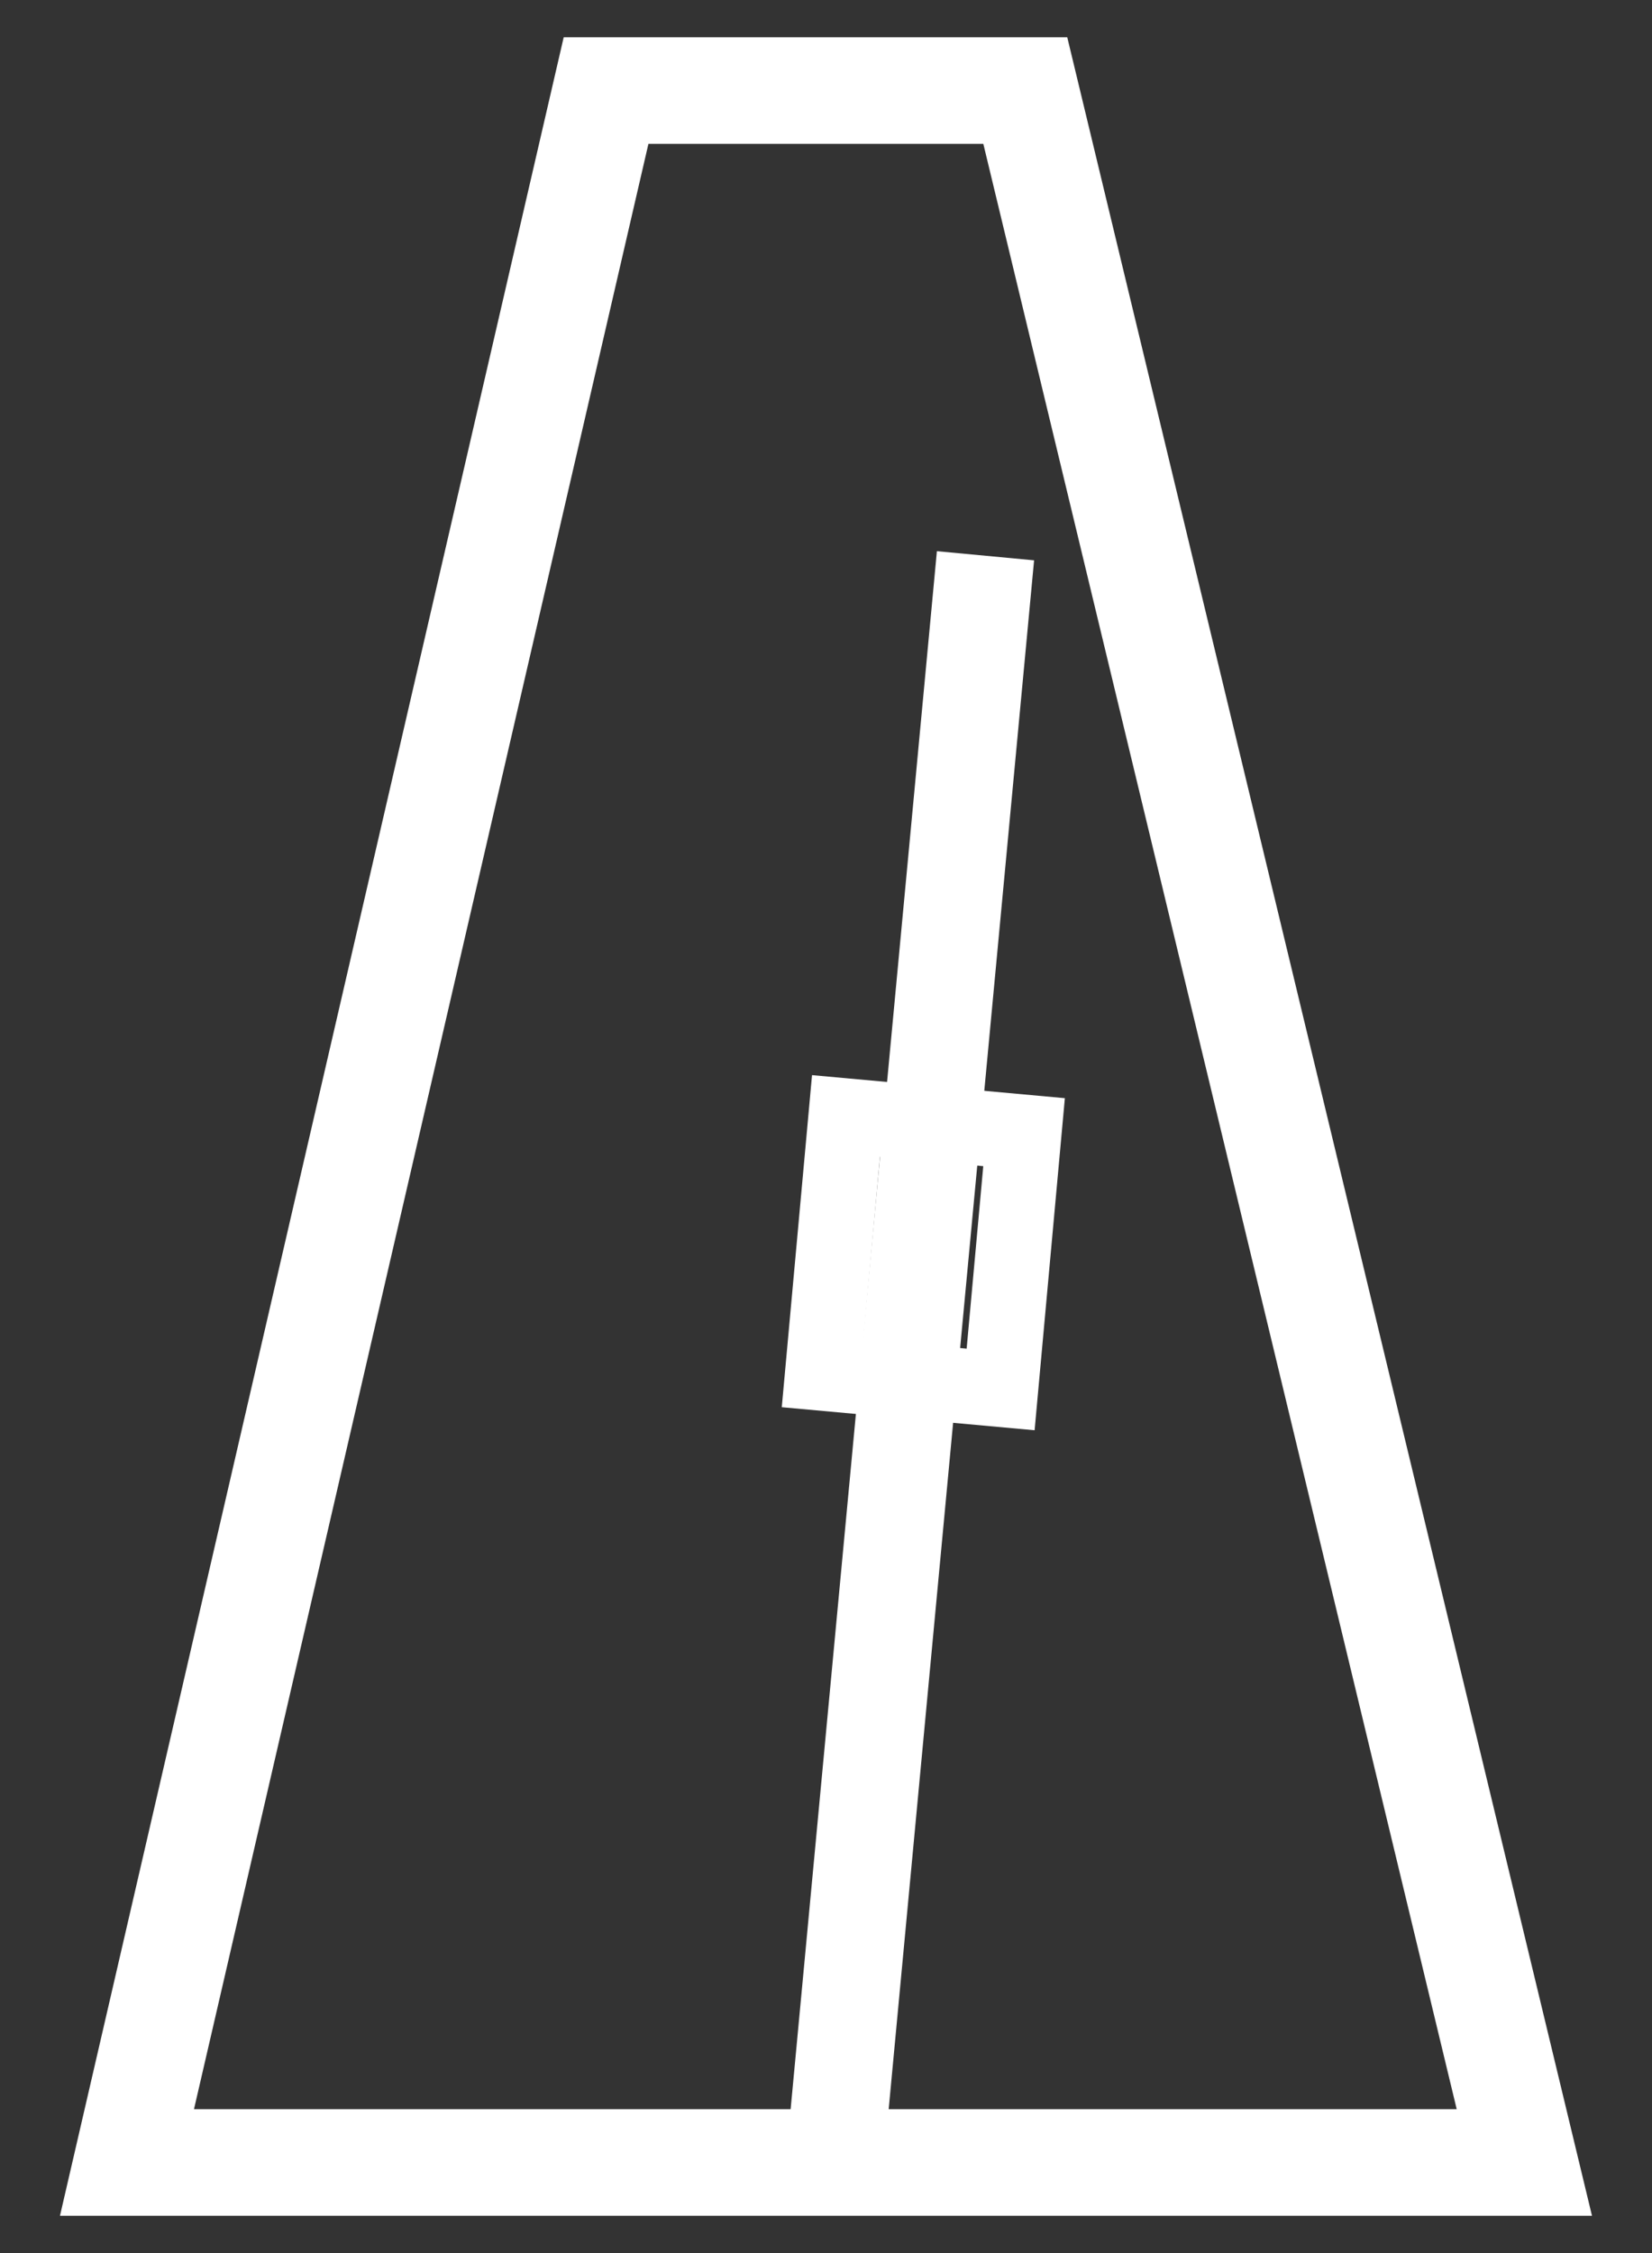 <?xml version="1.0" encoding="UTF-8" standalone="no"?>
<svg
   xmlns:dc="http://purl.org/dc/elements/1.1/"
   xmlns:cc="http://creativecommons.org/ns#"
   xmlns:rdf="http://www.w3.org/1999/02/22-rdf-syntax-ns#"
   xmlns:svg="http://www.w3.org/2000/svg"
   xmlns="http://www.w3.org/2000/svg"
   width="22mm"
   height="30mm"
   viewBox="0 0 22 30"
   version="1.1"
   id="svg1964">
  <rect x="0" y="0" width="22" height="30" fill="#333333" stroke="none"/>
  <defs
     id="defs1958" />
  <g
     id="g921"
     transform="translate(-17.315,-98.242)"
     style="fill:none">
    <path
       d="m 25.386,99.448 h 5.583 l 6.646,27.588 H 19.006 Z"
       style="fill:none;stroke:#ffffff;stroke-width:1.419;stroke-miterlimit:4;stroke-dasharray:none"
       id="rect896" />
    <path
       id="path901"
       d="M 28.487,126.431 30.439,105.642"
       style="fill:none;stroke:#ffffff;stroke-width:1.3;stroke-linecap:butt;stroke-linejoin:miter;stroke-miterlimit:4;stroke-dasharray:none;stroke-opacity:1" />
    <rect
       transform="rotate(5.206)"
       y="110.041"
       x="38.726"
       height="3.44"
       width="2.381"
       id="rect903"
       style="fill:none;stroke:#ffffff;stroke-width:1;stroke-miterlimit:4;stroke-dasharray:none" />
    <path
       id="path905"
       d="M 20.351,121.742 H 36.242 L 37.571,127 H 19.05 l 1.301,-4.888 z"
       style="fill:none;stroke:none;stroke-width:0.265px;stroke-linecap:butt;stroke-linejoin:miter;stroke-opacity:1" />
  </g>
</svg>
